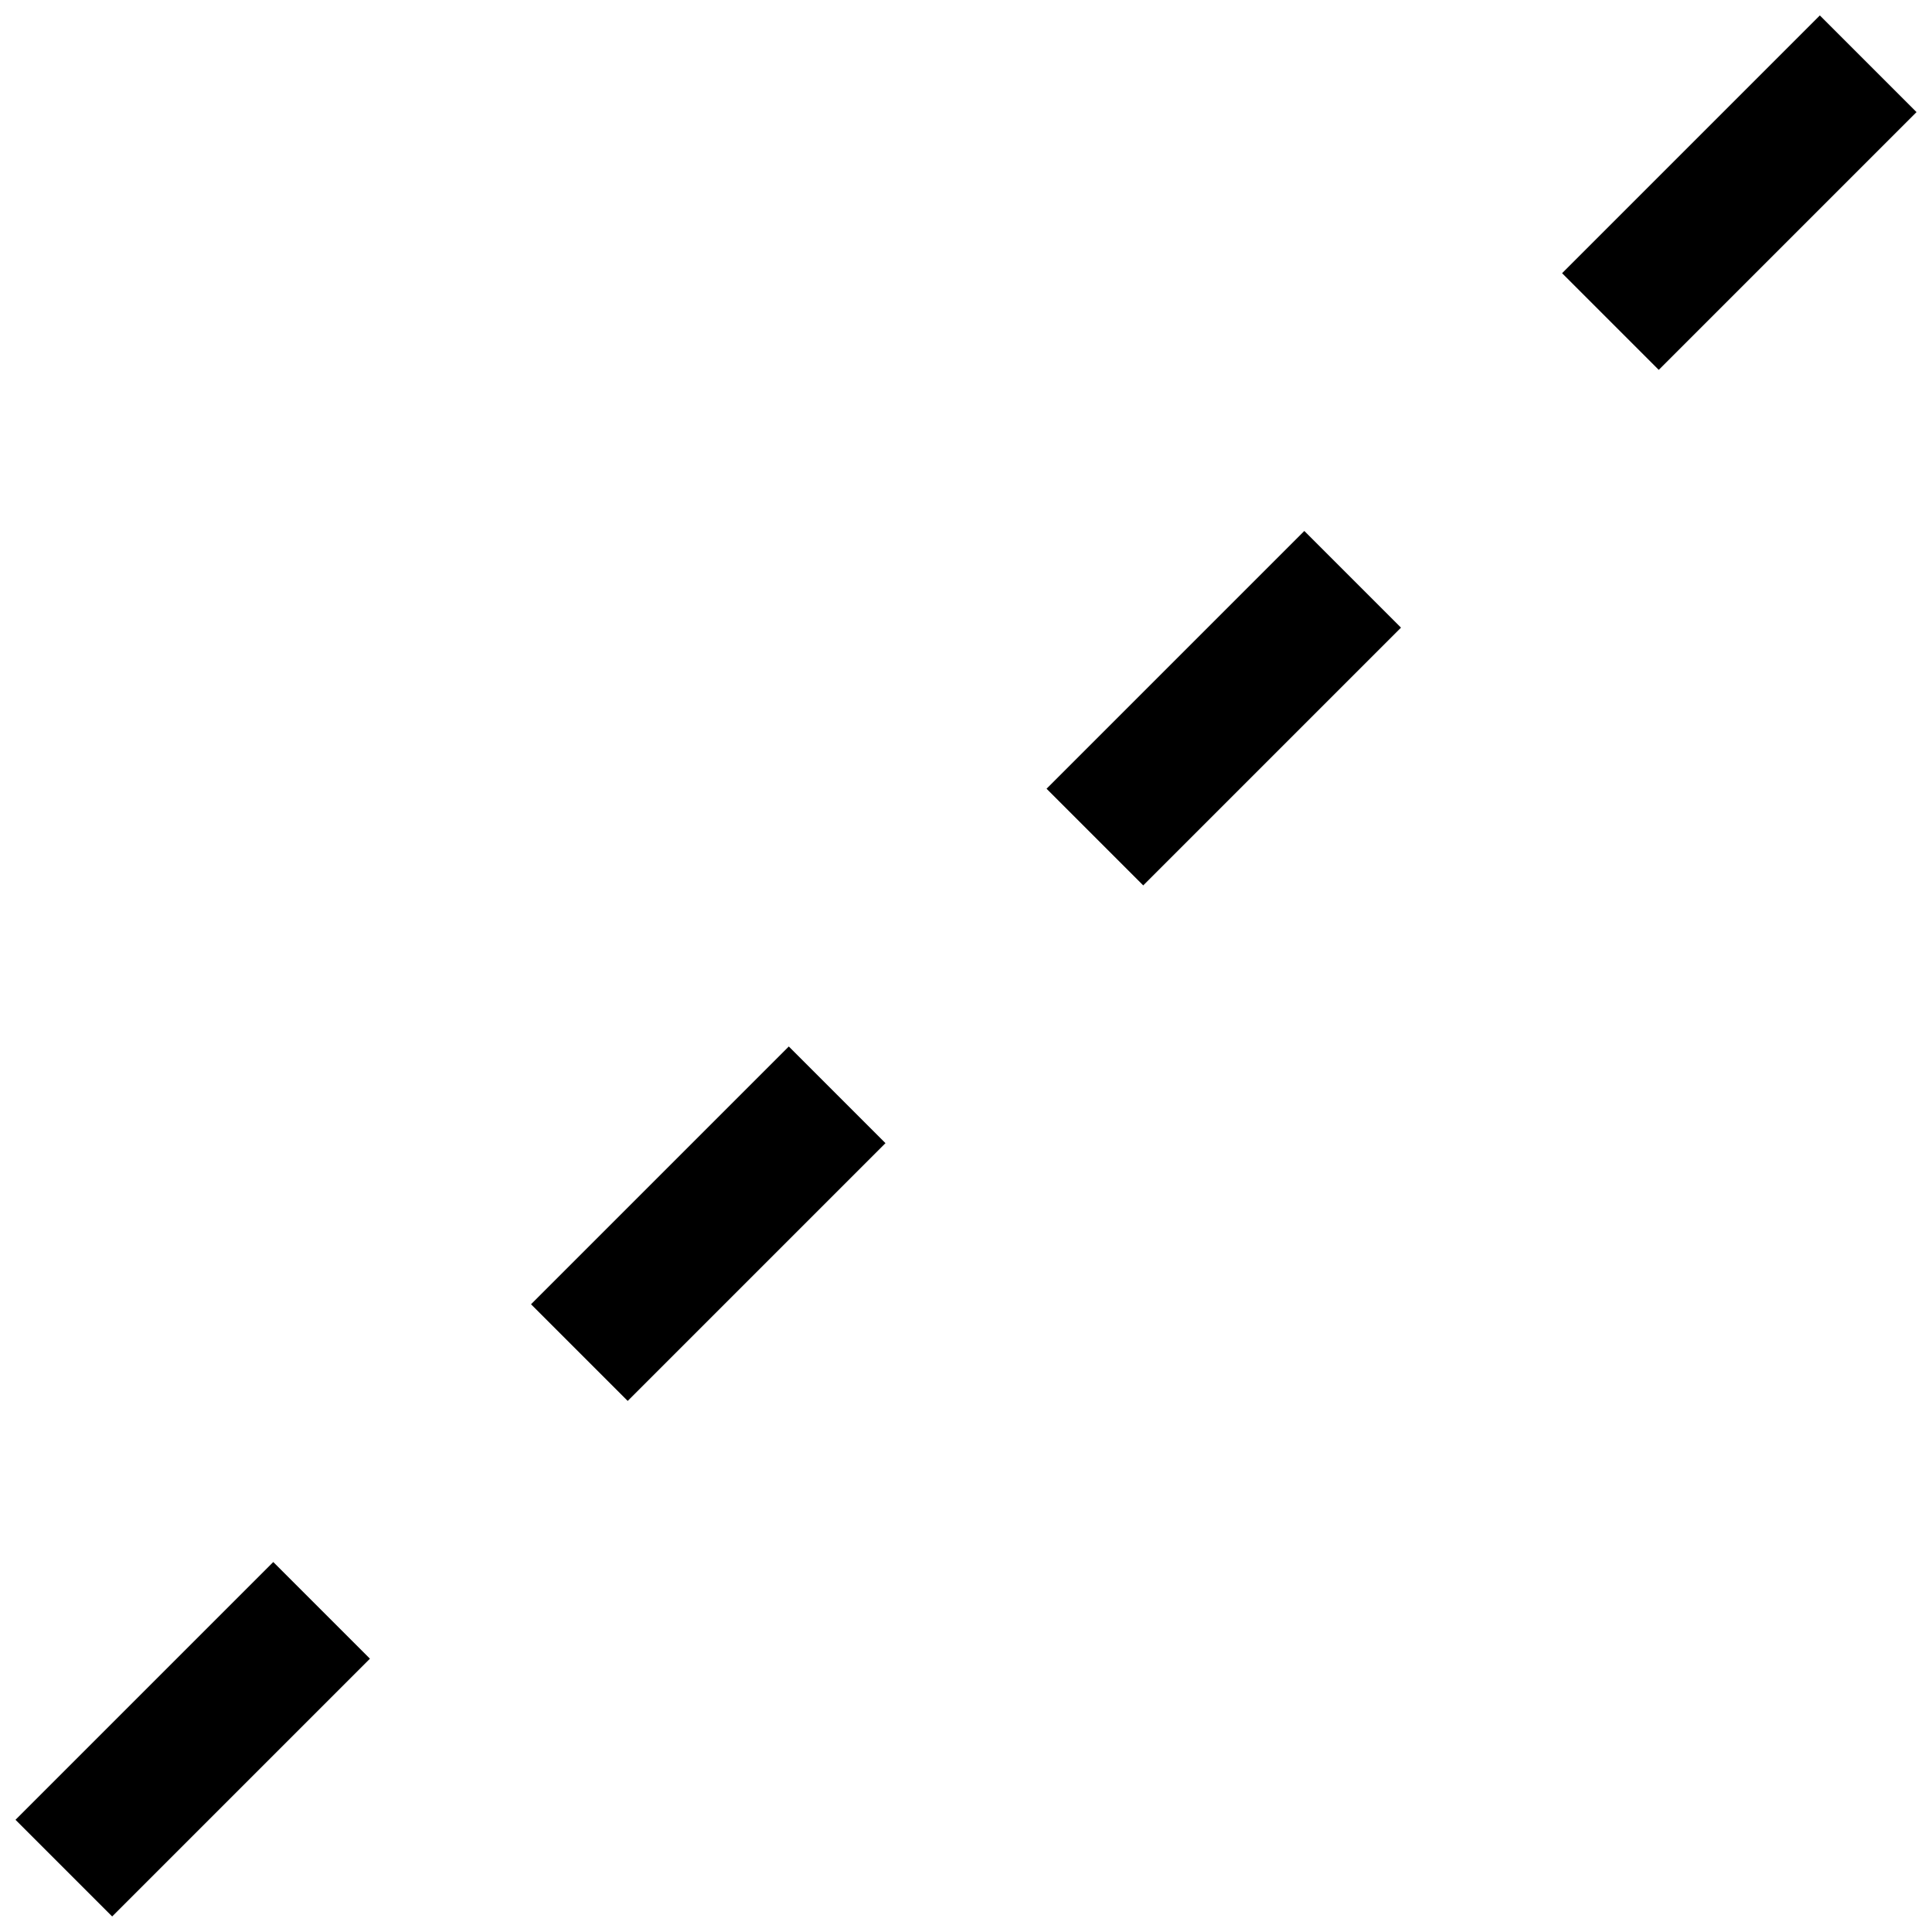 <?xml version="1.0" encoding="UTF-8"?>
<!-- Uploaded to: ICON Repo, www.svgrepo.com, Generator: ICON Repo Mixer Tools -->
<svg width="800px" height="800px" version="1.1" viewBox="144 144 512 512" xmlns="http://www.w3.org/2000/svg">
 <defs>
  <clipPath id="a">
   <path d="m148.09 148.09h503.81v503.81h-503.81z"/>
  </clipPath>
 </defs>
 <g clip-path="url(#a)">
  <path d="m639.09 160.9-12.809-12.809-68.312 68.312 25.617 25.617 68.312-68.312zm-136.62 136.62-12.809-12.809-68.312 68.312 25.617 25.617 68.312-68.312zm-136.62 136.62-12.809-12.809-68.312 68.312 25.617 25.617 68.312-68.312zm-136.62 136.62-12.809-12.809-68.312 68.312 25.617 25.617 68.312-68.312z"/>
 </g>
</svg>